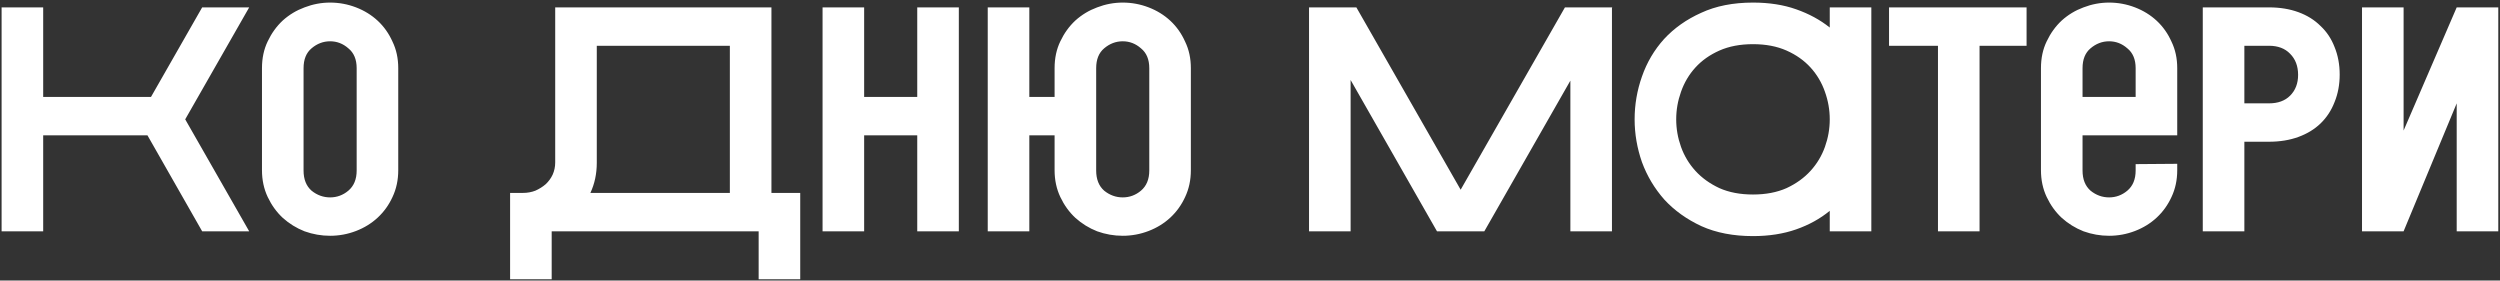 <?xml version="1.0" encoding="UTF-8"?> <svg xmlns="http://www.w3.org/2000/svg" width="508" height="57" viewBox="0 0 508 57" fill="none"><rect x="0" y="0" width="508" height="57" fill="#333333" stroke="none"/><path d="M0.325 1.5H8.775V19.7H30.68L41.08 1.5H50.635L37.635 24.25L50.635 47H41.08L29.965 27.5H8.775V47H0.325V1.5ZM80.924 34.585C80.924 36.578 80.534 38.398 79.754 40.045C79.017 41.648 78.02 43.035 76.764 44.205C75.507 45.375 74.034 46.285 72.344 46.935C70.654 47.585 68.899 47.91 67.079 47.91C65.302 47.91 63.569 47.607 61.879 47C60.232 46.35 58.759 45.44 57.459 44.27C56.202 43.1 55.184 41.692 54.404 40.045C53.624 38.398 53.234 36.578 53.234 34.585V13.85C53.234 11.813 53.624 9.993 54.404 8.39C55.184 6.743 56.202 5.335 57.459 4.165C58.759 2.995 60.232 2.107 61.879 1.5C63.569 0.85 65.302 0.525 67.079 0.525C68.899 0.525 70.654 0.85 72.344 1.5C74.034 2.15 75.507 3.06 76.764 4.23C78.02 5.4 79.017 6.808 79.754 8.455C80.534 10.058 80.924 11.857 80.924 13.85V34.585ZM72.474 13.85C72.474 12.073 71.91 10.73 70.784 9.82C69.7 8.867 68.465 8.39 67.079 8.39C65.692 8.39 64.435 8.867 63.309 9.82C62.225 10.73 61.684 12.073 61.684 13.85V34.65C61.684 36.427 62.225 37.792 63.309 38.745C64.435 39.655 65.692 40.11 67.079 40.11C68.465 40.11 69.7 39.655 70.784 38.745C71.91 37.792 72.474 36.427 72.474 34.65V13.85ZM156.757 1.5V39.2H162.607V56.75H154.157V47H112.102V56.75H103.652V39.2H106.252C107.162 39.2 108.007 39.048 108.787 38.745C109.567 38.398 110.26 37.965 110.867 37.445C111.474 36.882 111.95 36.232 112.297 35.495C112.644 34.715 112.817 33.892 112.817 33.025V1.5H156.757ZM148.307 39.2V9.3H121.267V33.09C121.267 35.3 120.834 37.337 119.967 39.2H148.307ZM167.144 1.5H175.594V19.7H186.384V1.5H194.834V47H186.384V27.5H175.594V47H167.144V1.5ZM241.983 34.585C241.983 36.578 241.593 38.398 240.813 40.045C240.076 41.648 239.079 43.035 237.823 44.205C236.566 45.375 235.093 46.285 233.403 46.935C231.713 47.585 229.958 47.91 228.138 47.91C226.361 47.91 224.628 47.607 222.938 47C221.291 46.35 219.818 45.44 218.518 44.27C217.261 43.1 216.243 41.692 215.463 40.045C214.683 38.398 214.293 36.578 214.293 34.585V27.5H209.158V47H200.708V1.5H209.158V19.7H214.293V13.85C214.293 11.813 214.683 9.993 215.463 8.39C216.243 6.743 217.261 5.335 218.518 4.165C219.818 2.995 221.291 2.107 222.938 1.5C224.628 0.85 226.361 0.525 228.138 0.525C229.958 0.525 231.713 0.85 233.403 1.5C235.093 2.15 236.566 3.06 237.823 4.23C239.079 5.4 240.076 6.808 240.813 8.455C241.593 10.058 241.983 11.857 241.983 13.85V34.585ZM233.533 13.85C233.533 12.073 232.969 10.73 231.843 9.82C230.759 8.867 229.524 8.39 228.138 8.39C226.751 8.39 225.494 8.867 224.368 9.82C223.284 10.73 222.743 12.073 222.743 13.85V34.65C222.743 36.427 223.284 37.792 224.368 38.745C225.494 39.655 226.751 40.11 228.138 40.11C229.524 40.11 230.759 39.655 231.843 38.745C232.969 37.792 233.533 36.427 233.533 34.65V13.85ZM291.995 47L274.445 16.255V47H265.995V1.5H275.615L296.805 38.55L317.995 1.5H327.615L327.55 1.63V47H319.1V16.385L301.615 47H291.995ZM371.805 42.84C369.855 44.443 367.58 45.7 364.98 46.61C362.38 47.52 359.455 47.975 356.205 47.975C352.218 47.975 348.73 47.303 345.74 45.96C342.75 44.573 340.237 42.775 338.2 40.565C336.207 38.312 334.69 35.777 333.65 32.96C332.653 30.1 332.155 27.197 332.155 24.25C332.155 21.26 332.653 18.357 333.65 15.54C334.647 12.68 336.142 10.145 338.135 7.935C340.172 5.725 342.685 3.948 345.675 2.605C348.665 1.218 352.175 0.525 356.205 0.525C359.498 0.525 362.423 0.98 364.98 1.89C367.58 2.8 369.855 4.035 371.805 5.595V1.5H380.255V47H371.805V42.84ZM356.205 8.975C353.605 8.975 351.33 9.408 349.38 10.275C347.43 11.142 345.805 12.29 344.505 13.72C343.205 15.15 342.23 16.797 341.58 18.66C340.93 20.48 340.605 22.343 340.605 24.25C340.605 26.157 340.93 28.02 341.58 29.84C342.23 31.66 343.205 33.285 344.505 34.715C345.805 36.145 347.43 37.315 349.38 38.225C351.33 39.092 353.605 39.525 356.205 39.525C358.805 39.525 361.08 39.092 363.03 38.225C364.98 37.315 366.605 36.145 367.905 34.715C369.205 33.285 370.18 31.66 370.83 29.84C371.48 28.02 371.805 26.157 371.805 24.25C371.805 22.343 371.48 20.48 370.83 18.66C370.18 16.797 369.205 15.15 367.905 13.72C366.605 12.29 364.98 11.142 363.03 10.275C361.08 9.408 358.805 8.975 356.205 8.975ZM383.85 1.5H411.8V9.3H402.245V47H393.795V9.3H383.85V1.5ZM414.723 13.85C414.723 11.813 415.113 9.993 415.893 8.39C416.673 6.743 417.691 5.335 418.948 4.165C420.248 2.995 421.721 2.107 423.368 1.5C425.058 0.85 426.791 0.525 428.568 0.525C430.388 0.525 432.143 0.85 433.833 1.5C435.523 2.15 436.996 3.06 438.253 4.23C439.509 5.4 440.506 6.808 441.243 8.455C442.023 10.058 442.413 11.857 442.413 13.85V27.5H423.173V34.65C423.173 36.427 423.714 37.792 424.798 38.745C425.924 39.655 427.181 40.11 428.568 40.11C429.954 40.11 431.189 39.655 432.273 38.745C433.399 37.792 433.963 36.427 433.963 34.65V33.35L442.413 33.285V34.585C442.413 36.578 442.023 38.398 441.243 40.045C440.506 41.648 439.509 43.035 438.253 44.205C436.996 45.375 435.523 46.285 433.833 46.935C432.143 47.585 430.388 47.91 428.568 47.91C426.791 47.91 425.058 47.607 423.368 47C421.721 46.35 420.248 45.44 418.948 44.27C417.691 43.1 416.673 41.692 415.893 40.045C415.113 38.398 414.723 36.578 414.723 34.585V13.85ZM433.963 19.7V13.85C433.963 12.073 433.399 10.73 432.273 9.82C431.189 8.867 429.954 8.39 428.568 8.39C427.181 8.39 425.924 8.867 424.798 9.82C423.714 10.73 423.173 12.073 423.173 13.85V19.7H433.963ZM461.059 1.5C463.269 1.5 465.262 1.825 467.039 2.475C468.815 3.125 470.31 4.057 471.524 5.27C472.78 6.44 473.734 7.87 474.384 9.56C475.077 11.25 475.424 13.113 475.424 15.15C475.424 17.187 475.077 19.05 474.384 20.74C473.734 22.43 472.78 23.882 471.524 25.095C470.31 26.265 468.815 27.175 467.039 27.825C465.262 28.475 463.269 28.8 461.059 28.8H456.054V47H447.604V1.5H461.059ZM456.054 9.3V21H461.059C462.879 21 464.309 20.48 465.349 19.44C466.432 18.357 466.974 16.948 466.974 15.215C466.974 13.438 466.432 12.008 465.349 10.925C464.309 9.842 462.879 9.3 461.059 9.3H456.054ZM479.961 1.5H488.411V26.525L499.201 1.5H507.651V47H499.201V21L488.411 47H479.961V1.5Z" fill="white"></path></svg> 